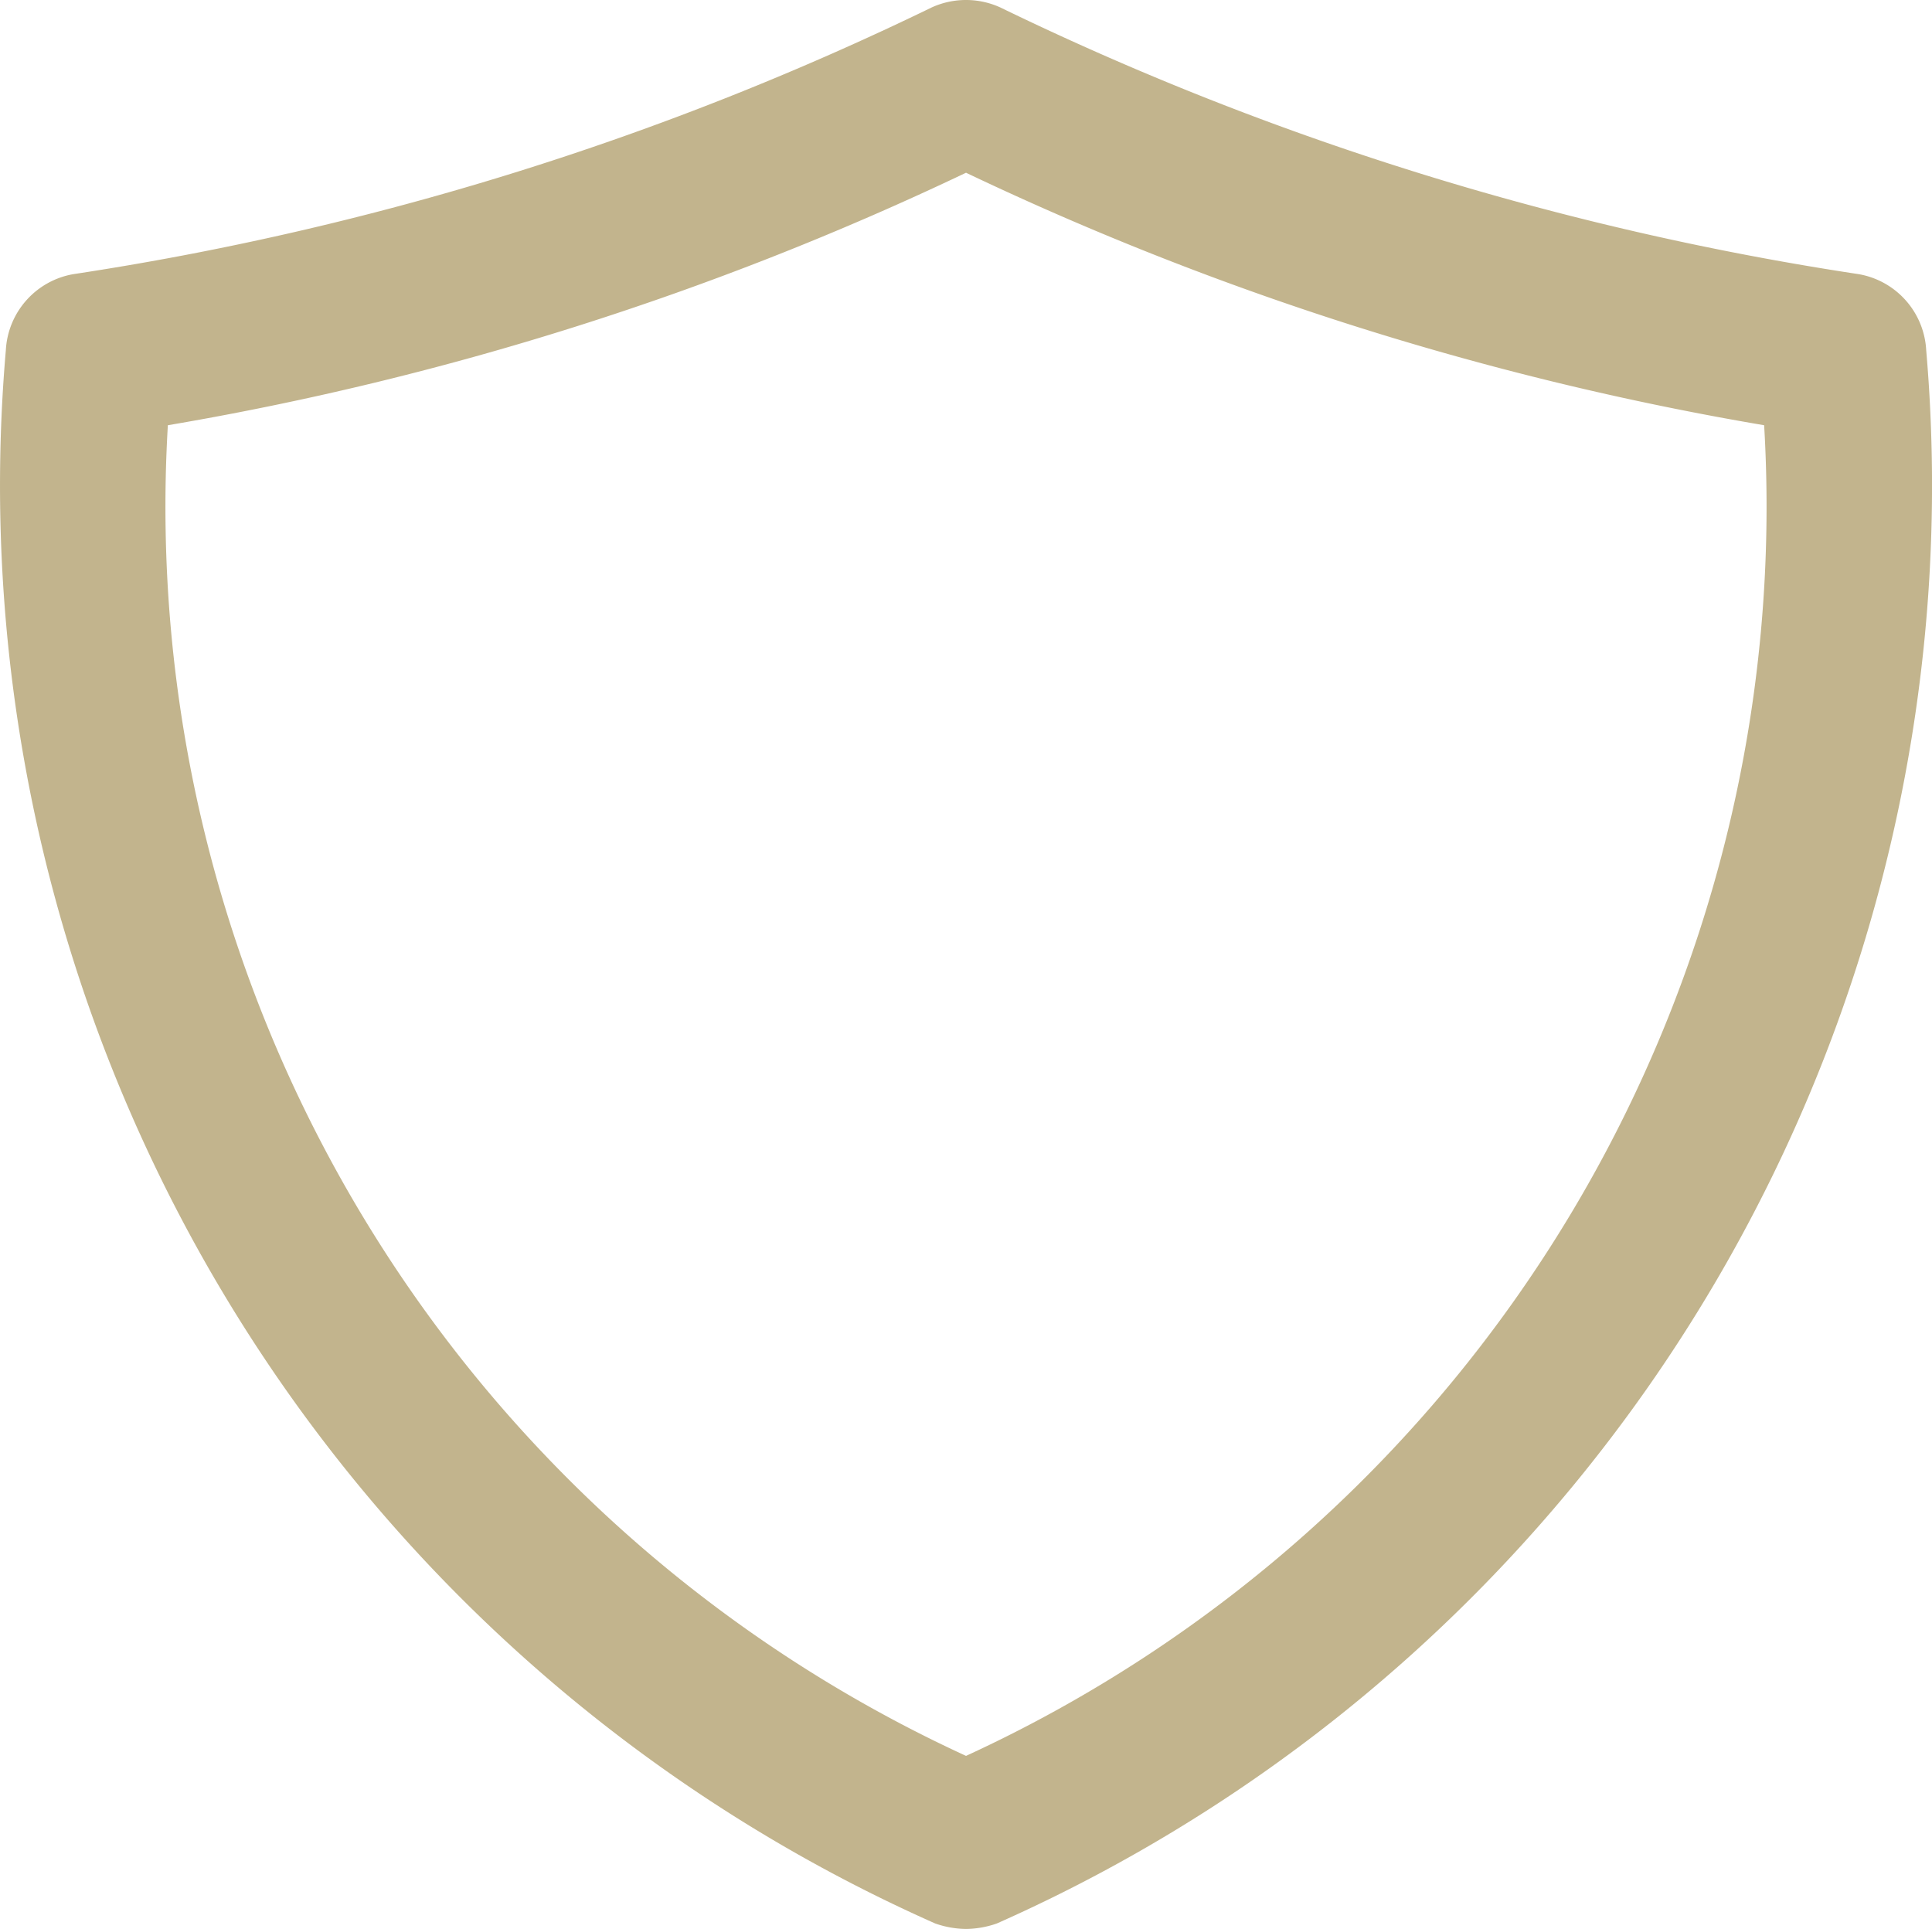 <svg xmlns="http://www.w3.org/2000/svg" width="40.065" height="40" viewBox="0 0 40.065 40">
  <path id="shield-svgrepo-com" d="M23.27,43.253a1.991,1.991,0,0,1-.64-.114A32.623,32.623,0,0,1,3.358,10.516,1.692,1.692,0,0,1,4.752,8.939,62,62,0,0,0,22.561,3.406a1.715,1.715,0,0,1,1.417,0A62,62,0,0,0,41.787,8.939a1.692,1.692,0,0,1,1.395,1.577A32.622,32.622,0,0,1,23.91,43.139,1.991,1.991,0,0,1,23.27,43.253ZM6.718,12.071A28.508,28.508,0,0,0,23.27,39.664,28.507,28.507,0,0,0,39.821,12.071,63,63,0,0,1,23.27,6.835,63,63,0,0,1,6.718,12.071Z" transform="translate(-3.237 -3.253)" fill="#c2b48d"/>
</svg>
